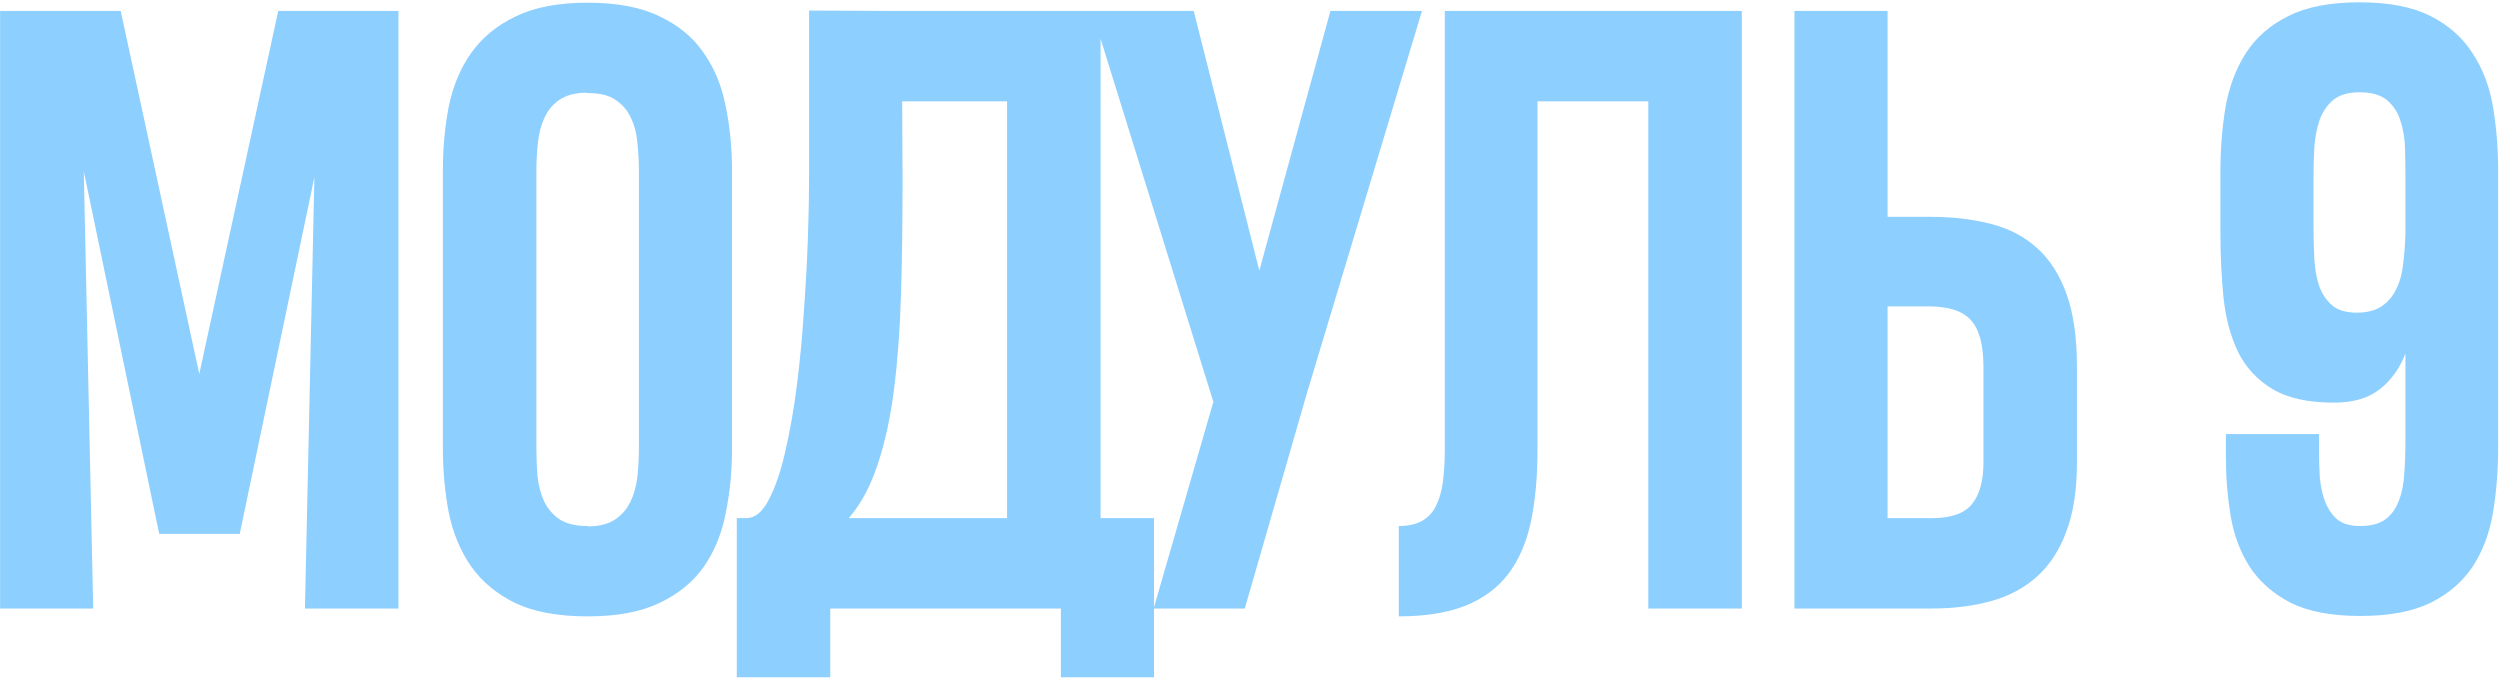 <?xml version="1.0" encoding="UTF-8"?> <svg xmlns="http://www.w3.org/2000/svg" width="853" height="232" viewBox="0 0 853 232" fill="none"><path d="M28.581 58.428L31.798 207.622H0.029V3.737H41.181L67.99 127.596L94.934 3.737H135.952V207.622H104.049L107.266 60.439L81.797 182.153H54.318L28.581 58.428ZM200.439 1.056C200.439 0.967 200.484 0.922 200.573 0.922C210.582 0.922 218.759 2.486 225.104 5.614C231.538 8.652 236.543 12.807 240.117 18.08C243.781 23.263 246.283 29.34 247.624 36.31C249.054 43.281 249.768 50.609 249.768 58.294V152.931C249.768 160.706 249.054 168.078 247.624 175.049C246.283 182.019 243.781 188.141 240.117 193.413C236.453 198.596 231.404 202.707 224.97 205.745C218.625 208.784 210.493 210.303 200.573 210.303C200.573 210.303 200.529 210.258 200.439 210.169V210.303C190.43 210.303 182.209 208.784 175.775 205.745C169.43 202.618 164.425 198.462 160.761 193.279C157.098 188.007 154.551 181.885 153.121 174.915C151.78 167.944 151.11 160.616 151.11 152.931V58.294C151.11 50.519 151.78 43.191 153.121 36.31C154.551 29.34 157.098 23.263 160.761 18.08C164.515 12.807 169.564 8.652 175.909 5.614C182.343 2.486 190.52 0.922 200.439 0.922V1.056ZM200.439 179.472C200.529 179.472 200.618 179.517 200.707 179.606C200.797 179.606 200.886 179.606 200.975 179.606C204.729 179.517 207.723 178.713 209.957 177.193C212.191 175.674 213.889 173.708 215.05 171.295C216.301 168.793 217.106 165.934 217.463 162.716C217.821 159.499 217.999 156.193 217.999 152.797V58.428C217.999 55.122 217.821 51.86 217.463 48.643C217.195 45.425 216.436 42.566 215.184 40.064C214.023 37.562 212.28 35.551 209.957 34.032C207.723 32.512 204.595 31.753 200.573 31.753C200.305 31.753 200.082 31.708 199.903 31.619C196.15 31.708 193.156 32.512 190.922 34.032C188.688 35.551 186.99 37.562 185.828 40.064C184.666 42.477 183.907 45.291 183.549 48.509C183.192 51.726 183.013 55.032 183.013 58.428V152.797C183.013 156.103 183.147 159.365 183.415 162.582C183.773 165.799 184.532 168.659 185.694 171.161C186.945 173.664 188.688 175.674 190.922 177.193C193.245 178.713 196.418 179.472 200.439 179.472ZM375.515 176.791H393.745V231.08H361.976V207.622H283.291V231.08H251.388V176.791H254.605C257.554 176.791 260.101 174.736 262.246 170.625C264.48 166.425 266.356 160.974 267.876 154.271C269.484 147.48 270.825 139.884 271.897 131.484C272.969 122.994 273.774 114.46 274.31 105.881C274.935 97.302 275.382 89.08 275.65 81.216C275.918 73.352 276.052 66.65 276.052 61.109V3.603L305.677 3.737H375.515V176.791ZM307.955 61.109C307.955 75.318 307.777 88.454 307.419 100.519C307.062 112.494 306.258 123.351 305.006 133.092C303.755 142.833 301.879 151.367 299.377 158.695C296.964 166.023 293.702 172.055 289.591 176.791H343.612V34.568H307.821L307.955 61.109ZM446.034 133.762L424.721 207.622H393.622L413.997 137.113L372.577 3.737H407.295L429.681 92.342L453.943 3.737H485.176L446.034 133.762ZM562.398 207.622V34.568H524.596V153.333C524.596 162.716 523.837 170.983 522.318 178.132C520.798 185.192 518.207 191.134 514.543 195.96C510.879 200.696 506.009 204.271 499.932 206.684C493.855 209.097 486.304 210.303 477.278 210.303V179.472C480.495 179.472 483.131 178.891 485.187 177.73C487.242 176.568 488.806 174.915 489.878 172.77C491.04 170.536 491.844 167.81 492.291 164.593C492.738 161.287 492.961 157.533 492.961 153.333V3.737H594.301V207.622H562.398ZM708.653 157.757C708.653 167.14 707.447 175.004 705.034 181.349C702.711 187.694 699.359 192.832 694.98 196.764C690.691 200.607 685.508 203.377 679.431 205.075C673.354 206.773 666.563 207.622 659.056 207.622H612.274V3.737H644.043V73.978H658.386C666.16 73.978 673.131 74.782 679.297 76.39C685.553 77.999 690.825 80.769 695.115 84.701C699.493 88.633 702.845 93.906 705.168 100.519C707.492 107.042 708.653 115.219 708.653 125.049V157.757ZM676.75 125.049C676.75 117.632 675.32 112.36 672.461 109.232C669.69 106.104 664.865 104.54 657.984 104.54H644.043V176.791H659.19C665.714 176.791 670.271 175.183 672.863 171.966C675.454 168.749 676.75 164.012 676.75 157.757V125.049ZM852.373 152.529C852.373 160.304 851.792 167.721 850.63 174.781C849.468 181.751 847.19 187.873 843.794 193.145C840.398 198.328 835.617 202.484 829.451 205.611C823.285 208.65 815.242 210.169 805.322 210.169C795.492 210.169 787.539 208.65 781.462 205.611C775.475 202.484 770.828 198.373 767.521 193.279C764.304 188.185 762.159 182.421 761.087 175.987C760.015 169.463 759.478 162.85 759.478 156.148V148.105H791.248V153.869C791.248 156.818 791.337 159.812 791.516 162.85C791.784 165.799 792.365 168.525 793.258 171.027C794.241 173.53 795.626 175.585 797.414 177.193C799.29 178.713 801.882 179.472 805.188 179.472C808.942 179.472 811.846 178.713 813.901 177.193C815.957 175.674 817.476 173.574 818.459 170.893C819.531 168.212 820.157 165.129 820.336 161.644C820.604 158.069 820.738 154.271 820.738 150.25V120.626C818.682 125.898 815.689 130.009 811.757 132.958C807.914 135.907 802.776 137.382 796.341 137.382C787.494 137.382 780.479 135.818 775.296 132.69C770.113 129.562 766.225 125.362 763.634 120.09C761.042 114.728 759.389 108.562 758.674 101.591C757.959 94.531 757.602 87.159 757.602 79.473V58.696C757.602 50.922 758.183 43.549 759.344 36.578C760.595 29.519 762.919 23.352 766.315 18.08C769.8 12.718 774.626 8.518 780.792 5.48C786.958 2.352 795.045 0.788 805.054 0.788C815.063 0.788 823.151 2.352 829.317 5.48C835.483 8.607 840.264 12.852 843.66 18.214C847.145 23.487 849.468 29.608 850.63 36.578C851.792 43.549 852.373 50.877 852.373 58.562V152.529ZM820.738 60.841C820.738 57.534 820.693 54.139 820.604 50.653C820.514 47.168 819.978 43.996 818.995 41.136C818.102 38.276 816.582 35.953 814.438 34.166C812.293 32.378 809.165 31.485 805.054 31.485C801.301 31.485 798.352 32.334 796.207 34.032C794.152 35.73 792.588 37.964 791.516 40.734C790.533 43.504 789.907 46.677 789.639 50.251C789.46 53.736 789.371 57.311 789.371 60.975V77.329C789.371 80.903 789.46 84.478 789.639 88.052C789.818 91.538 790.354 94.665 791.248 97.436C792.231 100.206 793.705 102.44 795.671 104.138C797.637 105.836 800.452 106.685 804.116 106.685C807.601 106.685 810.416 105.97 812.561 104.54C814.706 103.11 816.359 101.189 817.521 98.776C818.772 96.363 819.576 93.504 819.934 90.197C820.38 86.891 820.648 83.361 820.738 79.608V60.841Z" fill="#8DCFFF"></path></svg> 